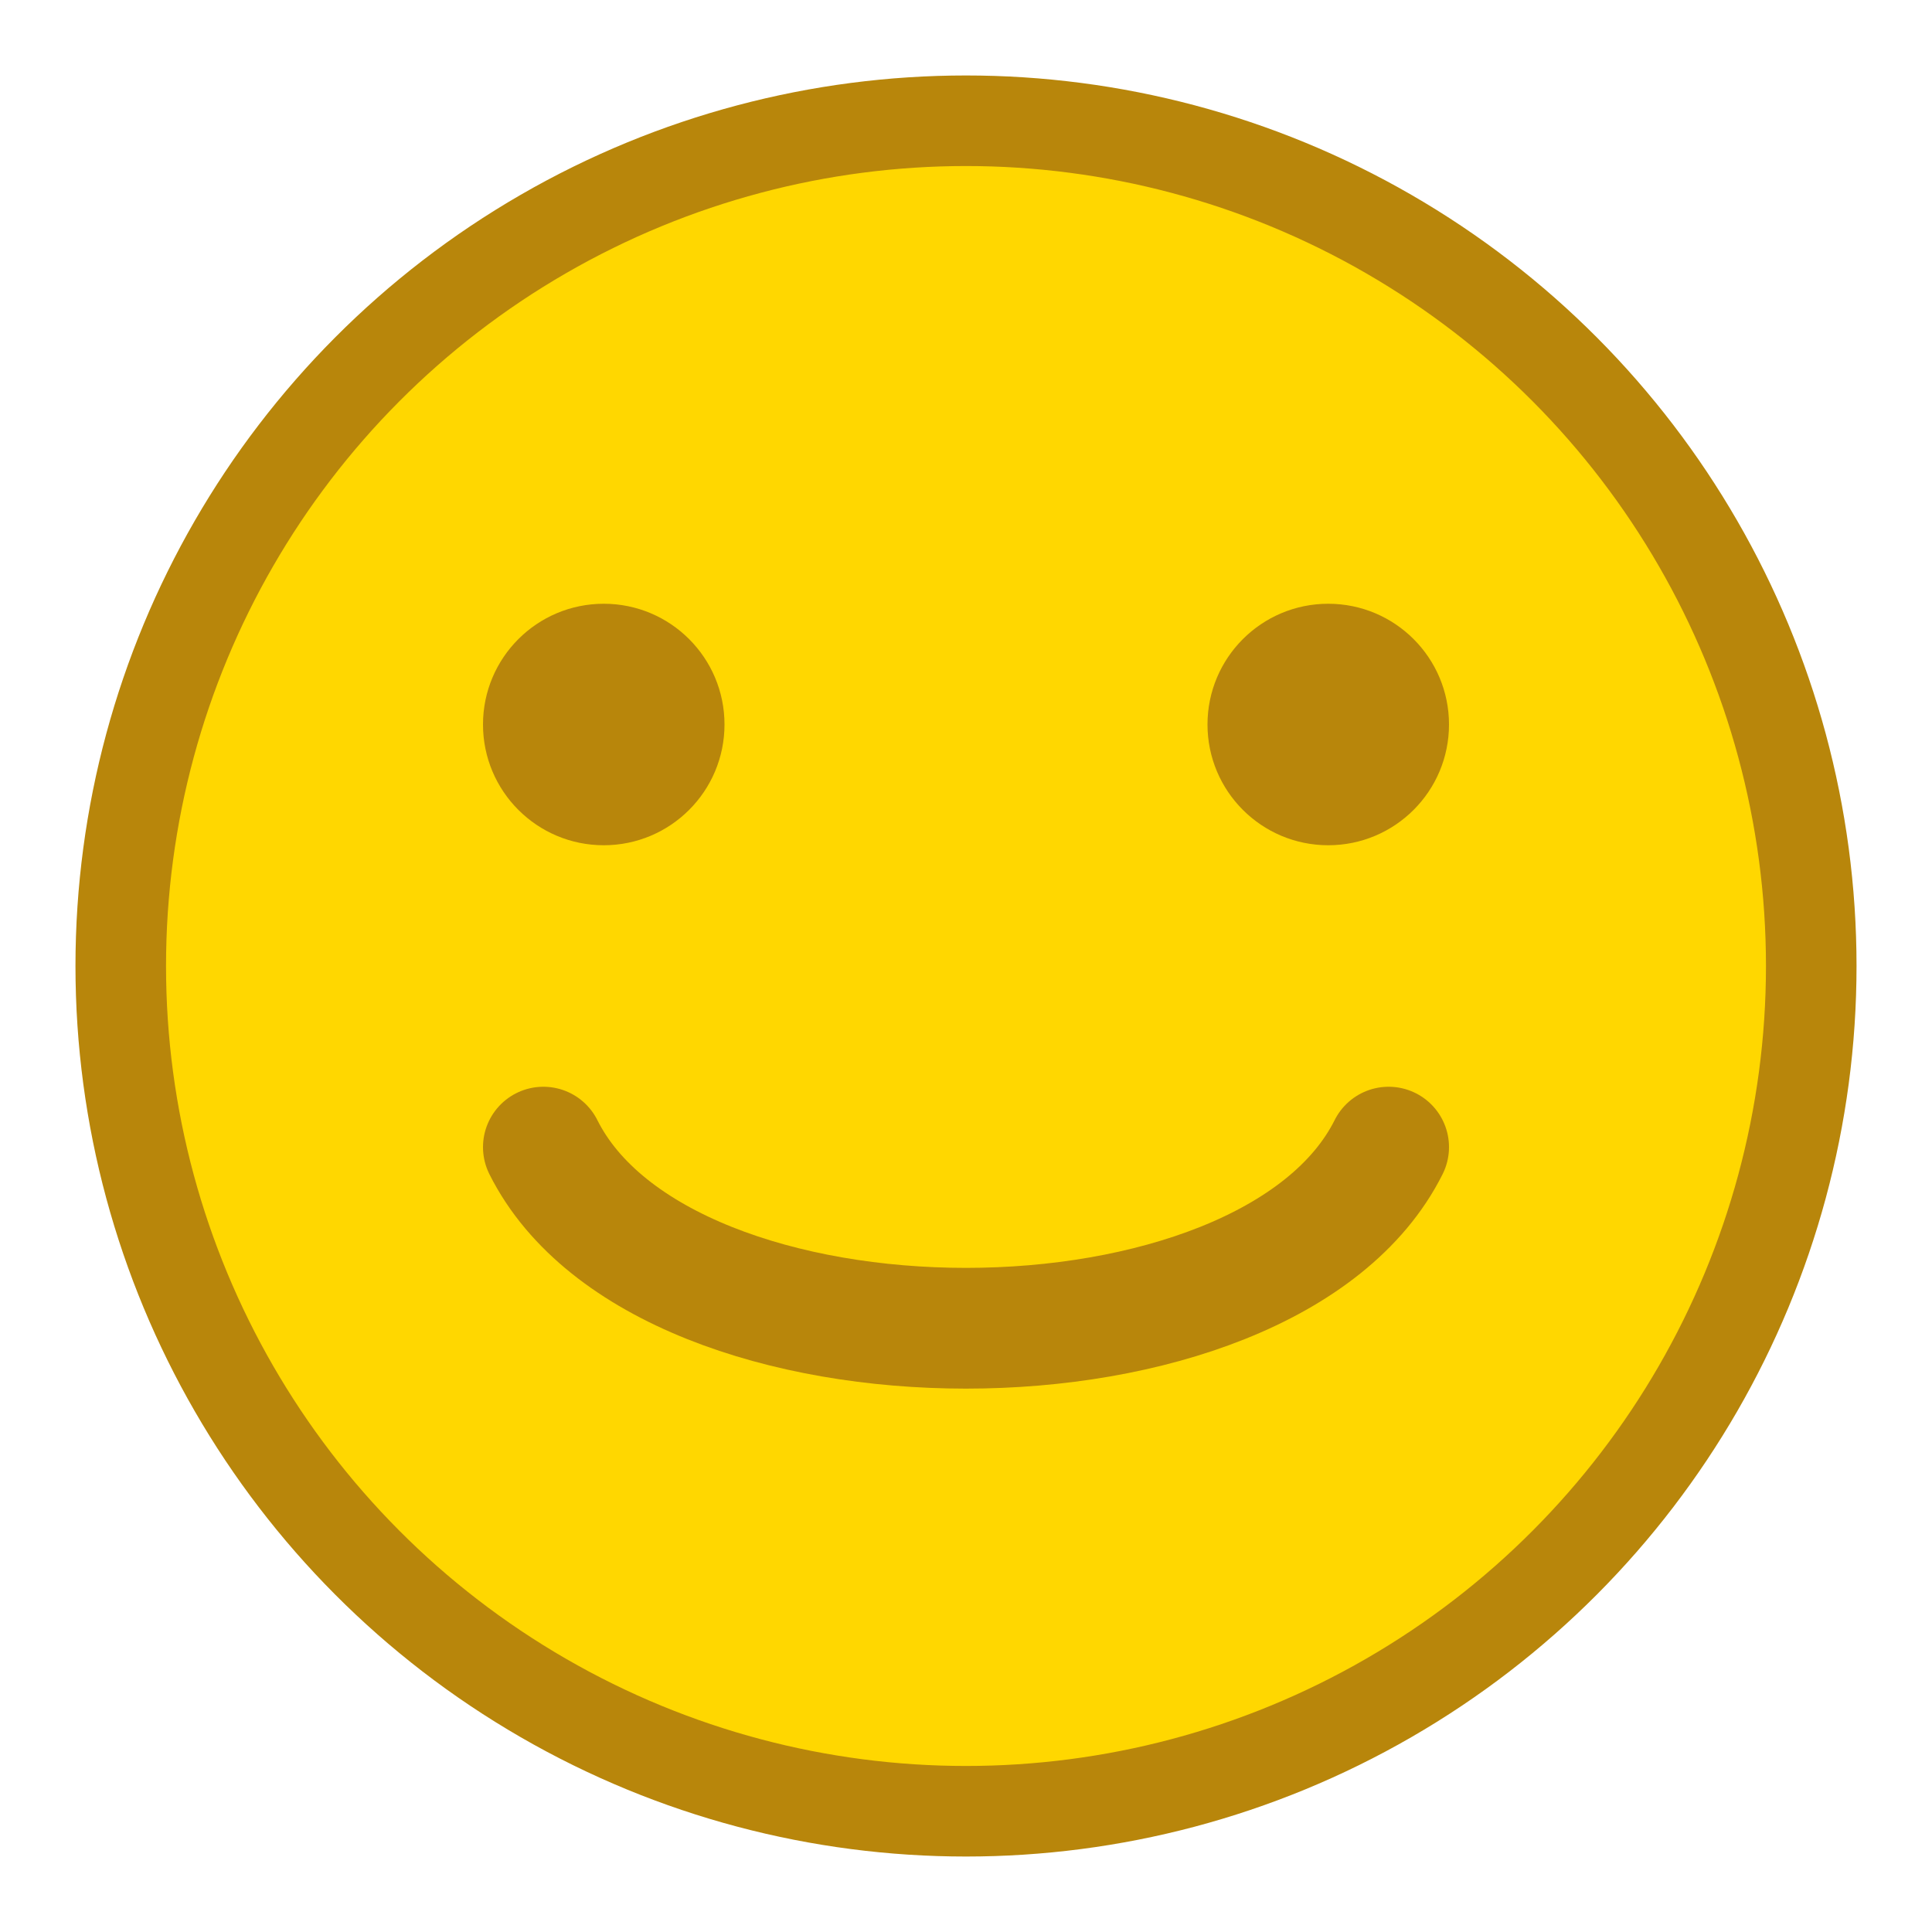 <?xml version="1.0" encoding="UTF-8"?>
<svg width="32px" height="32px" viewBox="0 0 32 32" xmlns="http://www.w3.org/2000/svg">
  <title>Cute Yellow Smiley</title>
  <g fill="none" stroke="none">
    <!-- Yellow circle for the face -->
    <circle cx="16" cy="16" r="14" fill="#FFD700" stroke="#B8860B" stroke-width="1.5" />
    
    <!-- Eyes -->
    <circle cx="10" cy="12" r="2" fill="#B8860B" />
    <circle cx="22" cy="12" r="2" fill="#B8860B" />
    
    <!-- Smile -->
    <path d="M9,19 C11,23 21,23 23,19" stroke="#B8860B" stroke-width="2" stroke-linecap="round" fill="none" />
  </g>
</svg> 